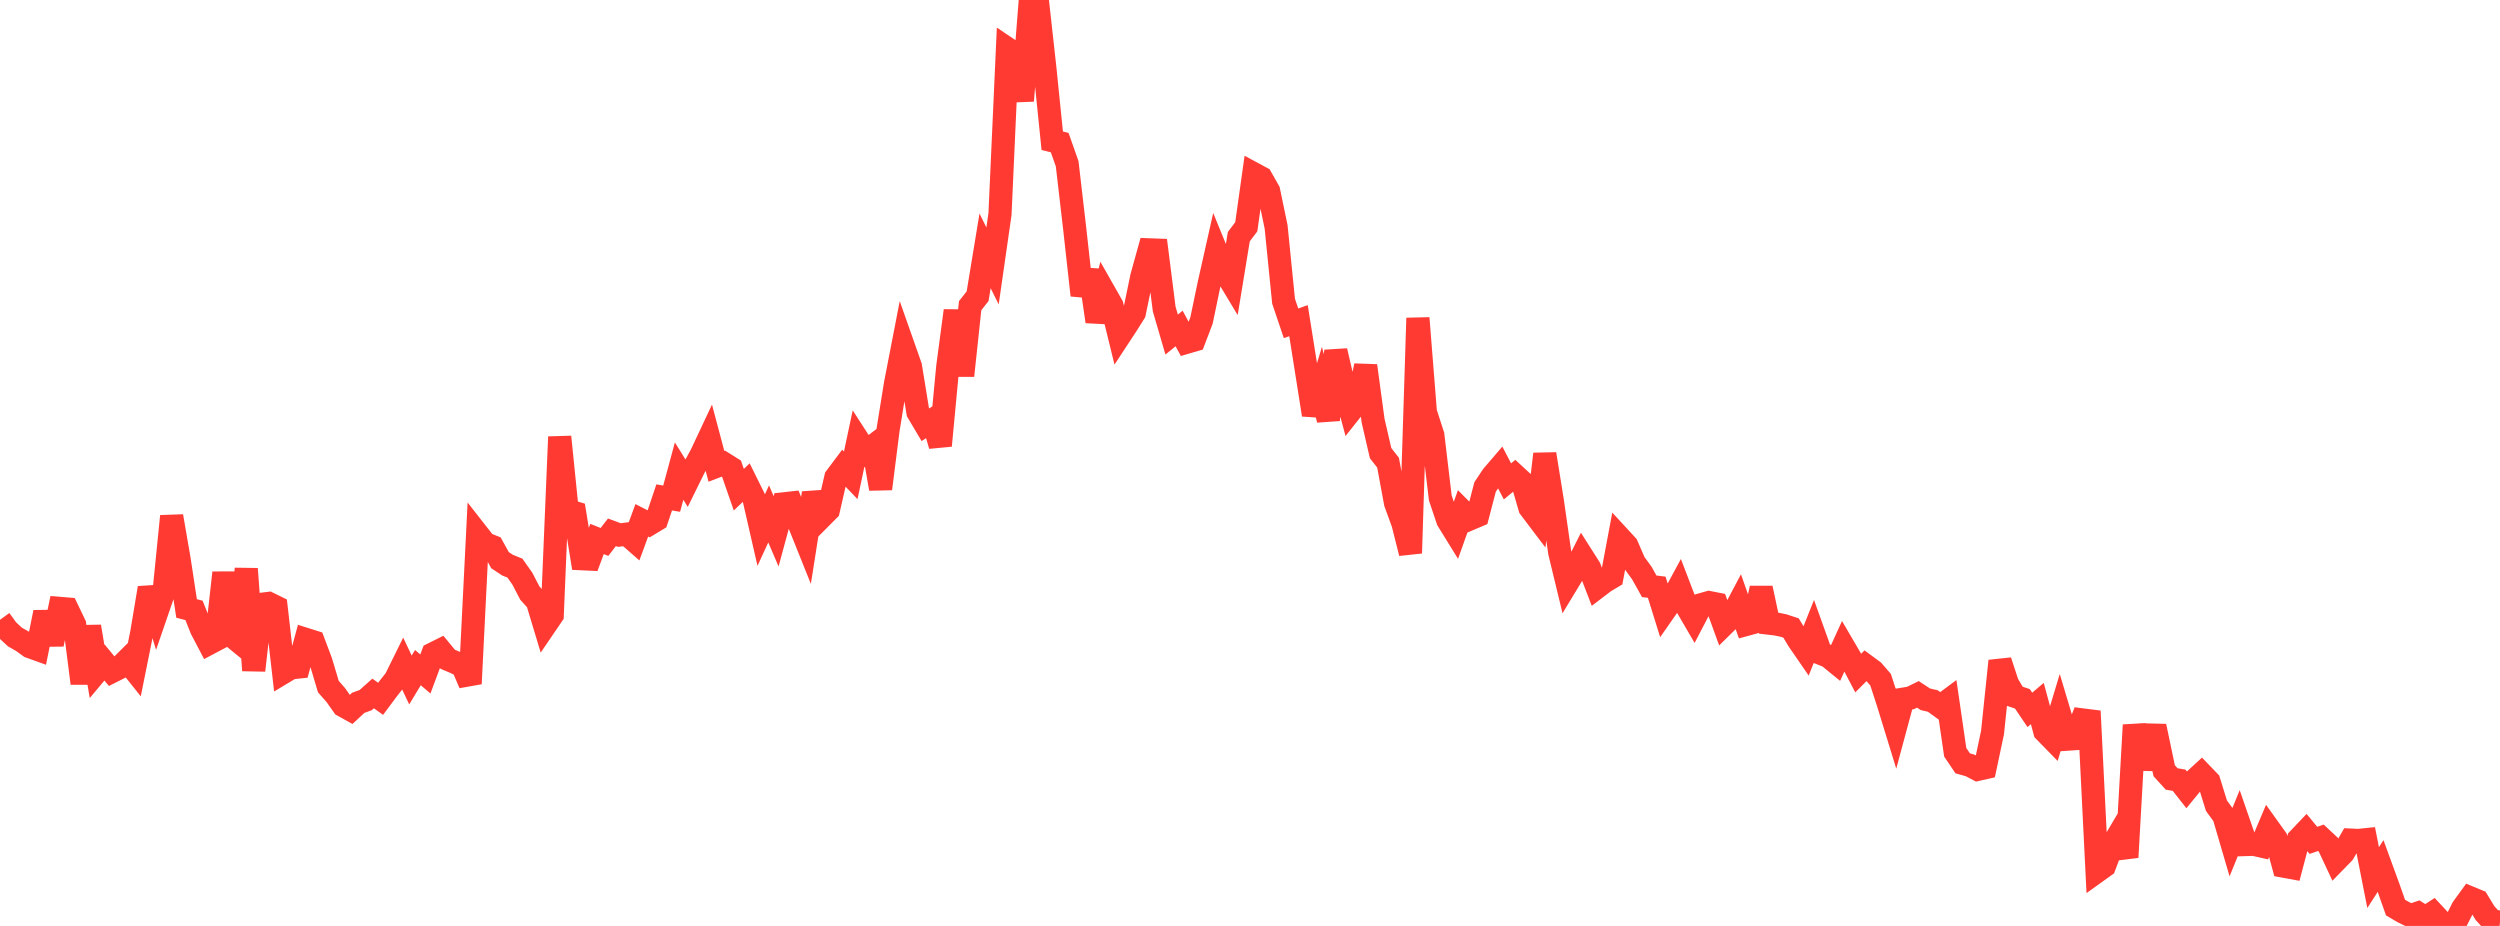 <?xml version="1.0" standalone="no"?>
<!DOCTYPE svg PUBLIC "-//W3C//DTD SVG 1.1//EN" "http://www.w3.org/Graphics/SVG/1.1/DTD/svg11.dtd">

<svg width="135" height="50" viewBox="0 0 135 50" preserveAspectRatio="none" 
  xmlns="http://www.w3.org/2000/svg"
  xmlns:xlink="http://www.w3.org/1999/xlink">


<polyline points="0.0, 33.469 0.403, 34.025 0.806, 34.398 1.209, 34.629 1.612, 34.919 2.015, 35.064 2.418, 33.065 2.821, 34.789 3.224, 32.853 3.627, 32.886 4.03, 33.726 4.433, 36.899 4.836, 33.833 5.239, 36.254 5.642, 35.774 6.045, 36.261 6.448, 36.058 6.851, 35.657 7.254, 36.163 7.657, 34.159 8.06, 31.75 8.463, 33.069 8.866, 31.897 9.269, 27.875 9.672, 30.205 10.075, 32.856 10.478, 32.962 10.881, 33.976 11.284, 34.745 11.687, 34.532 12.09, 30.928 12.493, 34.316 12.896, 34.646 13.299, 30.718 13.701, 36.201 14.104, 32.634 14.507, 32.584 14.91, 32.782 15.313, 36.305 15.716, 36.063 16.119, 36.02 16.522, 34.531 16.925, 34.658 17.328, 35.726 17.731, 37.075 18.134, 37.535 18.537, 38.106 18.94, 38.329 19.343, 37.954 19.746, 37.806 20.149, 37.446 20.552, 37.737 20.955, 37.196 21.358, 36.683 21.761, 35.867 22.164, 36.719 22.567, 36.052 22.97, 36.395 23.373, 35.313 23.776, 35.112 24.179, 35.601 24.582, 35.771 24.985, 35.97 25.388, 36.919 25.791, 28.839 26.194, 29.354 26.597, 29.516 27.0, 30.248 27.403, 30.516 27.806, 30.679 28.209, 31.251 28.612, 32.028 29.015, 32.471 29.418, 33.806 29.821, 33.214 30.224, 23.59 30.627, 27.563 31.03, 27.684 31.433, 30.172 31.836, 30.191 32.239, 29.105 32.642, 29.265 33.045, 28.744 33.448, 28.893 33.851, 28.841 34.254, 29.194 34.657, 28.098 35.06, 28.303 35.463, 28.06 35.866, 26.861 36.269, 26.928 36.672, 25.44 37.075, 26.087 37.478, 25.268 37.881, 24.524 38.284, 23.666 38.687, 25.183 39.09, 25.03 39.493, 25.283 39.896, 26.444 40.299, 26.059 40.701, 26.871 41.104, 28.628 41.507, 27.751 41.91, 28.692 42.313, 27.207 42.716, 27.163 43.119, 28.187 43.522, 29.192 43.925, 26.627 44.328, 27.947 44.731, 27.542 45.134, 25.785 45.537, 25.247 45.94, 25.668 46.343, 23.77 46.746, 24.394 47.149, 24.088 47.552, 26.394 47.955, 23.213 48.358, 20.715 48.761, 18.638 49.164, 19.783 49.567, 22.257 49.97, 22.937 50.373, 22.673 50.776, 24.064 51.179, 19.8 51.582, 16.777 51.985, 20.283 52.388, 16.506 52.791, 15.994 53.194, 13.547 53.597, 14.36 54.0, 11.558 54.403, 2.629 54.806, 2.9 55.209, 5.441 55.612, 0.314 56.015, 0.0 56.418, 3.641 56.821, 7.6 57.224, 7.701 57.627, 8.846 58.03, 12.313 58.433, 15.943 58.836, 14.597 59.239, 17.362 59.642, 15.79 60.045, 16.5 60.448, 18.146 60.851, 17.532 61.254, 16.891 61.657, 14.94 62.06, 13.491 62.463, 13.506 62.866, 16.685 63.269, 18.066 63.672, 17.738 64.075, 18.482 64.478, 18.364 64.881, 17.308 65.284, 15.374 65.687, 13.578 66.09, 14.565 66.493, 15.235 66.896, 12.779 67.299, 12.247 67.701, 9.386 68.104, 9.603 68.507, 10.316 68.91, 12.253 69.313, 16.267 69.716, 17.459 70.119, 17.316 70.522, 19.849 70.925, 22.397 71.328, 21.068 71.731, 22.671 72.134, 18.948 72.537, 20.684 72.94, 22.185 73.343, 21.677 73.746, 19.75 74.149, 22.725 74.552, 24.47 74.955, 24.984 75.358, 27.161 75.761, 28.266 76.164, 29.87 76.567, 17.176 76.97, 22.255 77.373, 23.499 77.776, 26.887 78.179, 28.091 78.582, 28.743 78.985, 27.612 79.388, 28.016 79.791, 27.845 80.194, 26.298 80.597, 25.693 81.0, 25.223 81.403, 25.995 81.806, 25.661 82.209, 26.033 82.612, 27.418 83.015, 27.951 83.418, 24.517 83.821, 27.019 84.224, 29.829 84.627, 31.496 85.03, 30.831 85.433, 30.032 85.836, 30.667 86.239, 31.714 86.642, 31.407 87.045, 31.166 87.448, 29.019 87.851, 29.456 88.254, 30.388 88.657, 30.942 89.06, 31.661 89.463, 31.71 89.866, 33.004 90.269, 32.425 90.672, 31.68 91.075, 32.734 91.478, 33.425 91.881, 32.651 92.284, 32.537 92.687, 32.616 93.09, 33.726 93.493, 33.33 93.896, 32.568 94.299, 33.718 94.701, 33.608 95.104, 31.761 95.507, 33.649 95.91, 33.696 96.313, 33.78 96.716, 33.912 97.119, 34.582 97.522, 35.167 97.925, 34.16 98.328, 35.284 98.731, 35.444 99.134, 35.772 99.537, 34.89 99.94, 35.579 100.343, 36.346 100.746, 35.942 101.149, 36.239 101.552, 36.705 101.955, 37.942 102.358, 39.253 102.761, 37.757 103.164, 37.693 103.567, 37.496 103.97, 37.761 104.373, 37.855 104.776, 38.148 105.179, 37.849 105.582, 40.621 105.985, 41.22 106.388, 41.334 106.791, 41.546 107.194, 41.455 107.597, 39.553 108.0, 35.693 108.403, 36.923 108.806, 37.601 109.209, 37.736 109.612, 38.333 110.015, 37.99 110.418, 39.487 110.821, 39.899 111.224, 38.566 111.627, 39.916 112.03, 39.888 112.433, 38.873 112.836, 38.924 113.239, 47.051 113.642, 46.762 114.045, 45.687 114.448, 45.003 114.851, 46.293 115.254, 39.152 115.657, 41.507 116.06, 39.691 116.463, 39.701 116.866, 41.619 117.269, 42.063 117.672, 42.134 118.075, 42.646 118.478, 42.154 118.881, 41.783 119.284, 42.202 119.687, 43.505 120.09, 44.057 120.493, 45.43 120.896, 44.44 121.299, 45.605 121.701, 45.592 122.104, 45.683 122.507, 44.729 122.91, 45.291 123.313, 46.771 123.716, 46.845 124.119, 45.317 124.522, 44.892 124.925, 45.379 125.328, 45.24 125.731, 45.616 126.134, 46.477 126.537, 46.065 126.94, 45.365 127.343, 45.385 127.746, 45.344 128.149, 47.39 128.552, 46.763 128.955, 47.867 129.358, 49.009 129.761, 49.246 130.164, 49.443 130.567, 49.308 130.97, 49.563 131.373, 49.3 131.776, 49.733 132.179, 50.0 132.582, 49.84 132.985, 49.038 133.388, 48.484 133.791, 48.65 134.194, 49.311 134.597, 49.749 135.0, 49.789" fill="none" stroke="#ff3a33" stroke-width="1.25"/>

</svg>